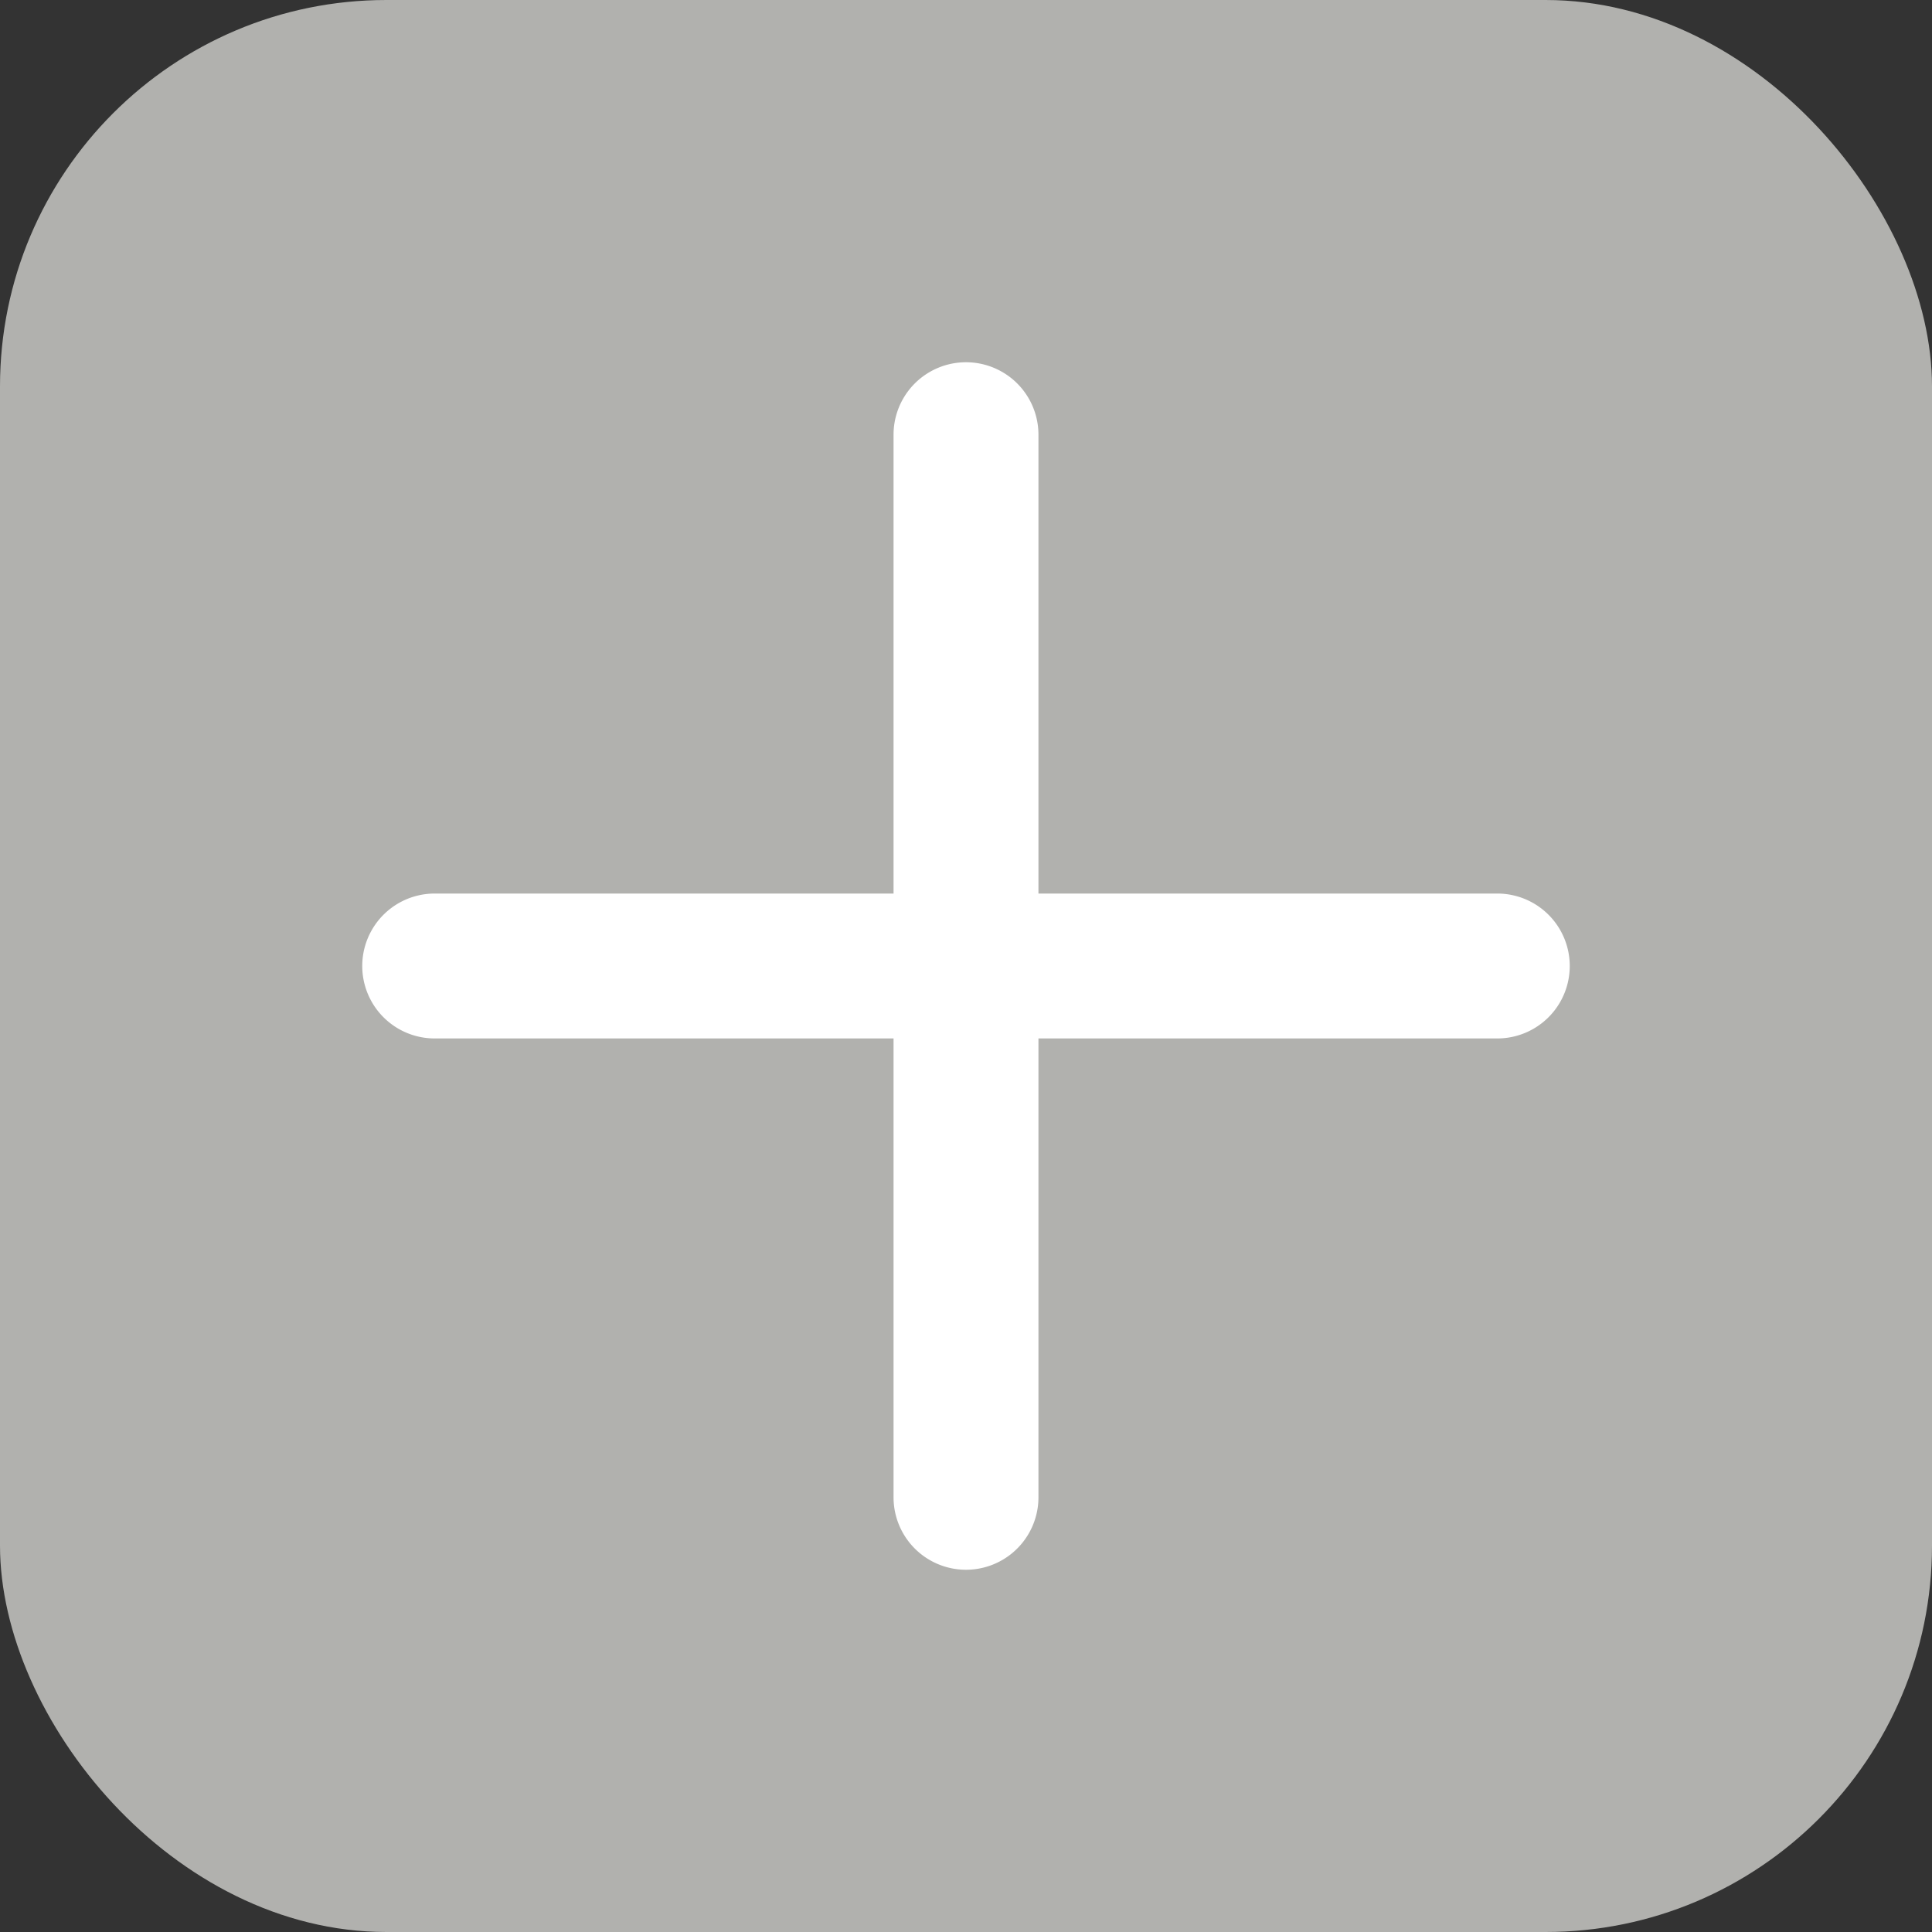 <?xml version="1.0"?>
<svg xmlns="http://www.w3.org/2000/svg" viewBox="0 0 20 20" width="25" height="25"><rect x="0" y="0" width="20" height="20" fill="#333333" stroke="none"/><defs><style>.cls-1{fill:#b1b1ae;}.cls-2{fill:#fff;}</style></defs><title>Element 1</title><g id="Ebene_2" data-name="Ebene 2"><g id="Ebene_1-2" data-name="Ebene 1"><rect class="cls-1" width="20" height="20" rx="4" ry="4"/><path class="cls-2" d="M15.5,9.25H10.75V4.5a.75.75,0,0,0-1.5,0V9.25H4.5a.75.75,0,0,0,0,1.5H9.25V15.5a.75.75,0,0,0,1.5,0V10.75H15.5a.75.75,0,0,0,0-1.5Z"/></g></g></svg>

